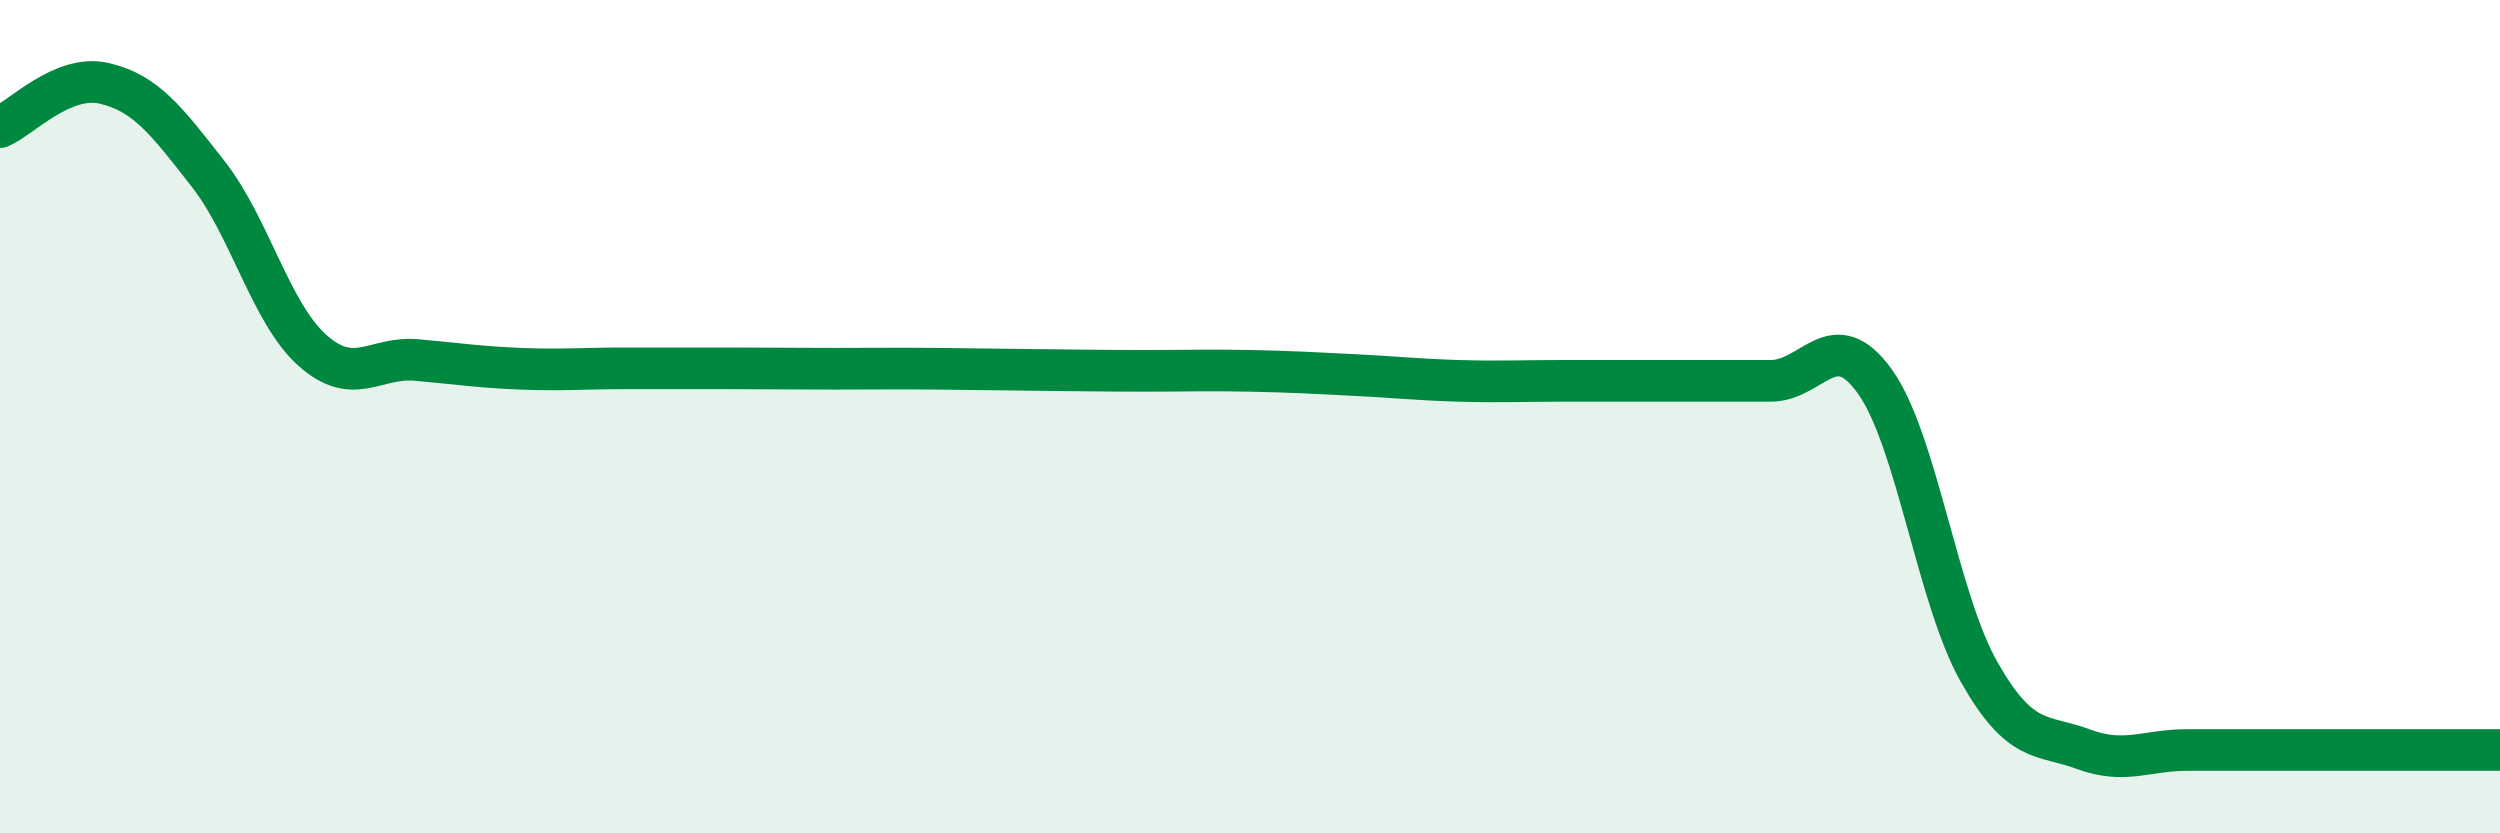 
    <svg width="60" height="20" viewBox="0 0 60 20" xmlns="http://www.w3.org/2000/svg">
      <path
        d="M 0,3.05 C 0.5,2.84 1.5,1.77 2.5,2 C 3.5,2.23 4,2.9 5,4.18 C 6,5.46 6.5,7.52 7.5,8.41 C 8.5,9.3 9,8.55 10,8.64 C 11,8.73 11.5,8.81 12.5,8.85 C 13.5,8.89 14,8.84 15,8.84 C 16,8.84 16.5,8.84 17.5,8.84 C 18.5,8.84 19,8.85 20,8.85 C 21,8.85 21.5,8.84 22.5,8.85 C 23.5,8.86 24,8.87 25,8.88 C 26,8.89 26.5,8.9 27.5,8.9 C 28.5,8.9 29,8.88 30,8.9 C 31,8.92 31.5,8.95 32.5,9 C 33.5,9.05 34,9.11 35,9.14 C 36,9.17 36.5,9.14 37.5,9.14 C 38.5,9.14 39,9.14 40,9.14 C 41,9.14 41.5,9.14 42.5,9.14 C 43.5,9.14 44,7.76 45,9.16 C 46,10.56 46.5,14.37 47.5,16.13 C 48.5,17.89 49,17.61 50,17.98 C 51,18.35 51.5,18 52.5,18 C 53.5,18 53.5,18 55,18 C 56.5,18 59,18 60,18L60 20L0 20Z"
        fill="#008740"
        opacity="0.1"
        stroke-linecap="round"
        stroke-linejoin="round"
      />
      <path
        d="M 0,3.05 C 0.5,2.84 1.5,1.77 2.5,2 C 3.5,2.23 4,2.9 5,4.18 C 6,5.46 6.5,7.52 7.5,8.41 C 8.5,9.3 9,8.55 10,8.64 C 11,8.73 11.5,8.81 12.5,8.85 C 13.5,8.89 14,8.84 15,8.84 C 16,8.84 16.5,8.84 17.5,8.84 C 18.5,8.84 19,8.85 20,8.85 C 21,8.85 21.5,8.84 22.5,8.85 C 23.5,8.86 24,8.87 25,8.88 C 26,8.89 26.5,8.9 27.5,8.9 C 28.5,8.9 29,8.88 30,8.9 C 31,8.92 31.5,8.95 32.5,9 C 33.5,9.05 34,9.11 35,9.14 C 36,9.17 36.5,9.14 37.5,9.14 C 38.5,9.14 39,9.14 40,9.14 C 41,9.14 41.5,9.14 42.5,9.14 C 43.5,9.14 44,7.76 45,9.16 C 46,10.56 46.5,14.37 47.5,16.13 C 48.5,17.89 49,17.61 50,17.98 C 51,18.35 51.5,18 52.5,18 C 53.5,18 53.5,18 55,18 C 56.5,18 59,18 60,18"
        stroke="#008740"
        stroke-width="1"
        fill="none"
        stroke-linecap="round"
        stroke-linejoin="round"
      />
    </svg>
  
